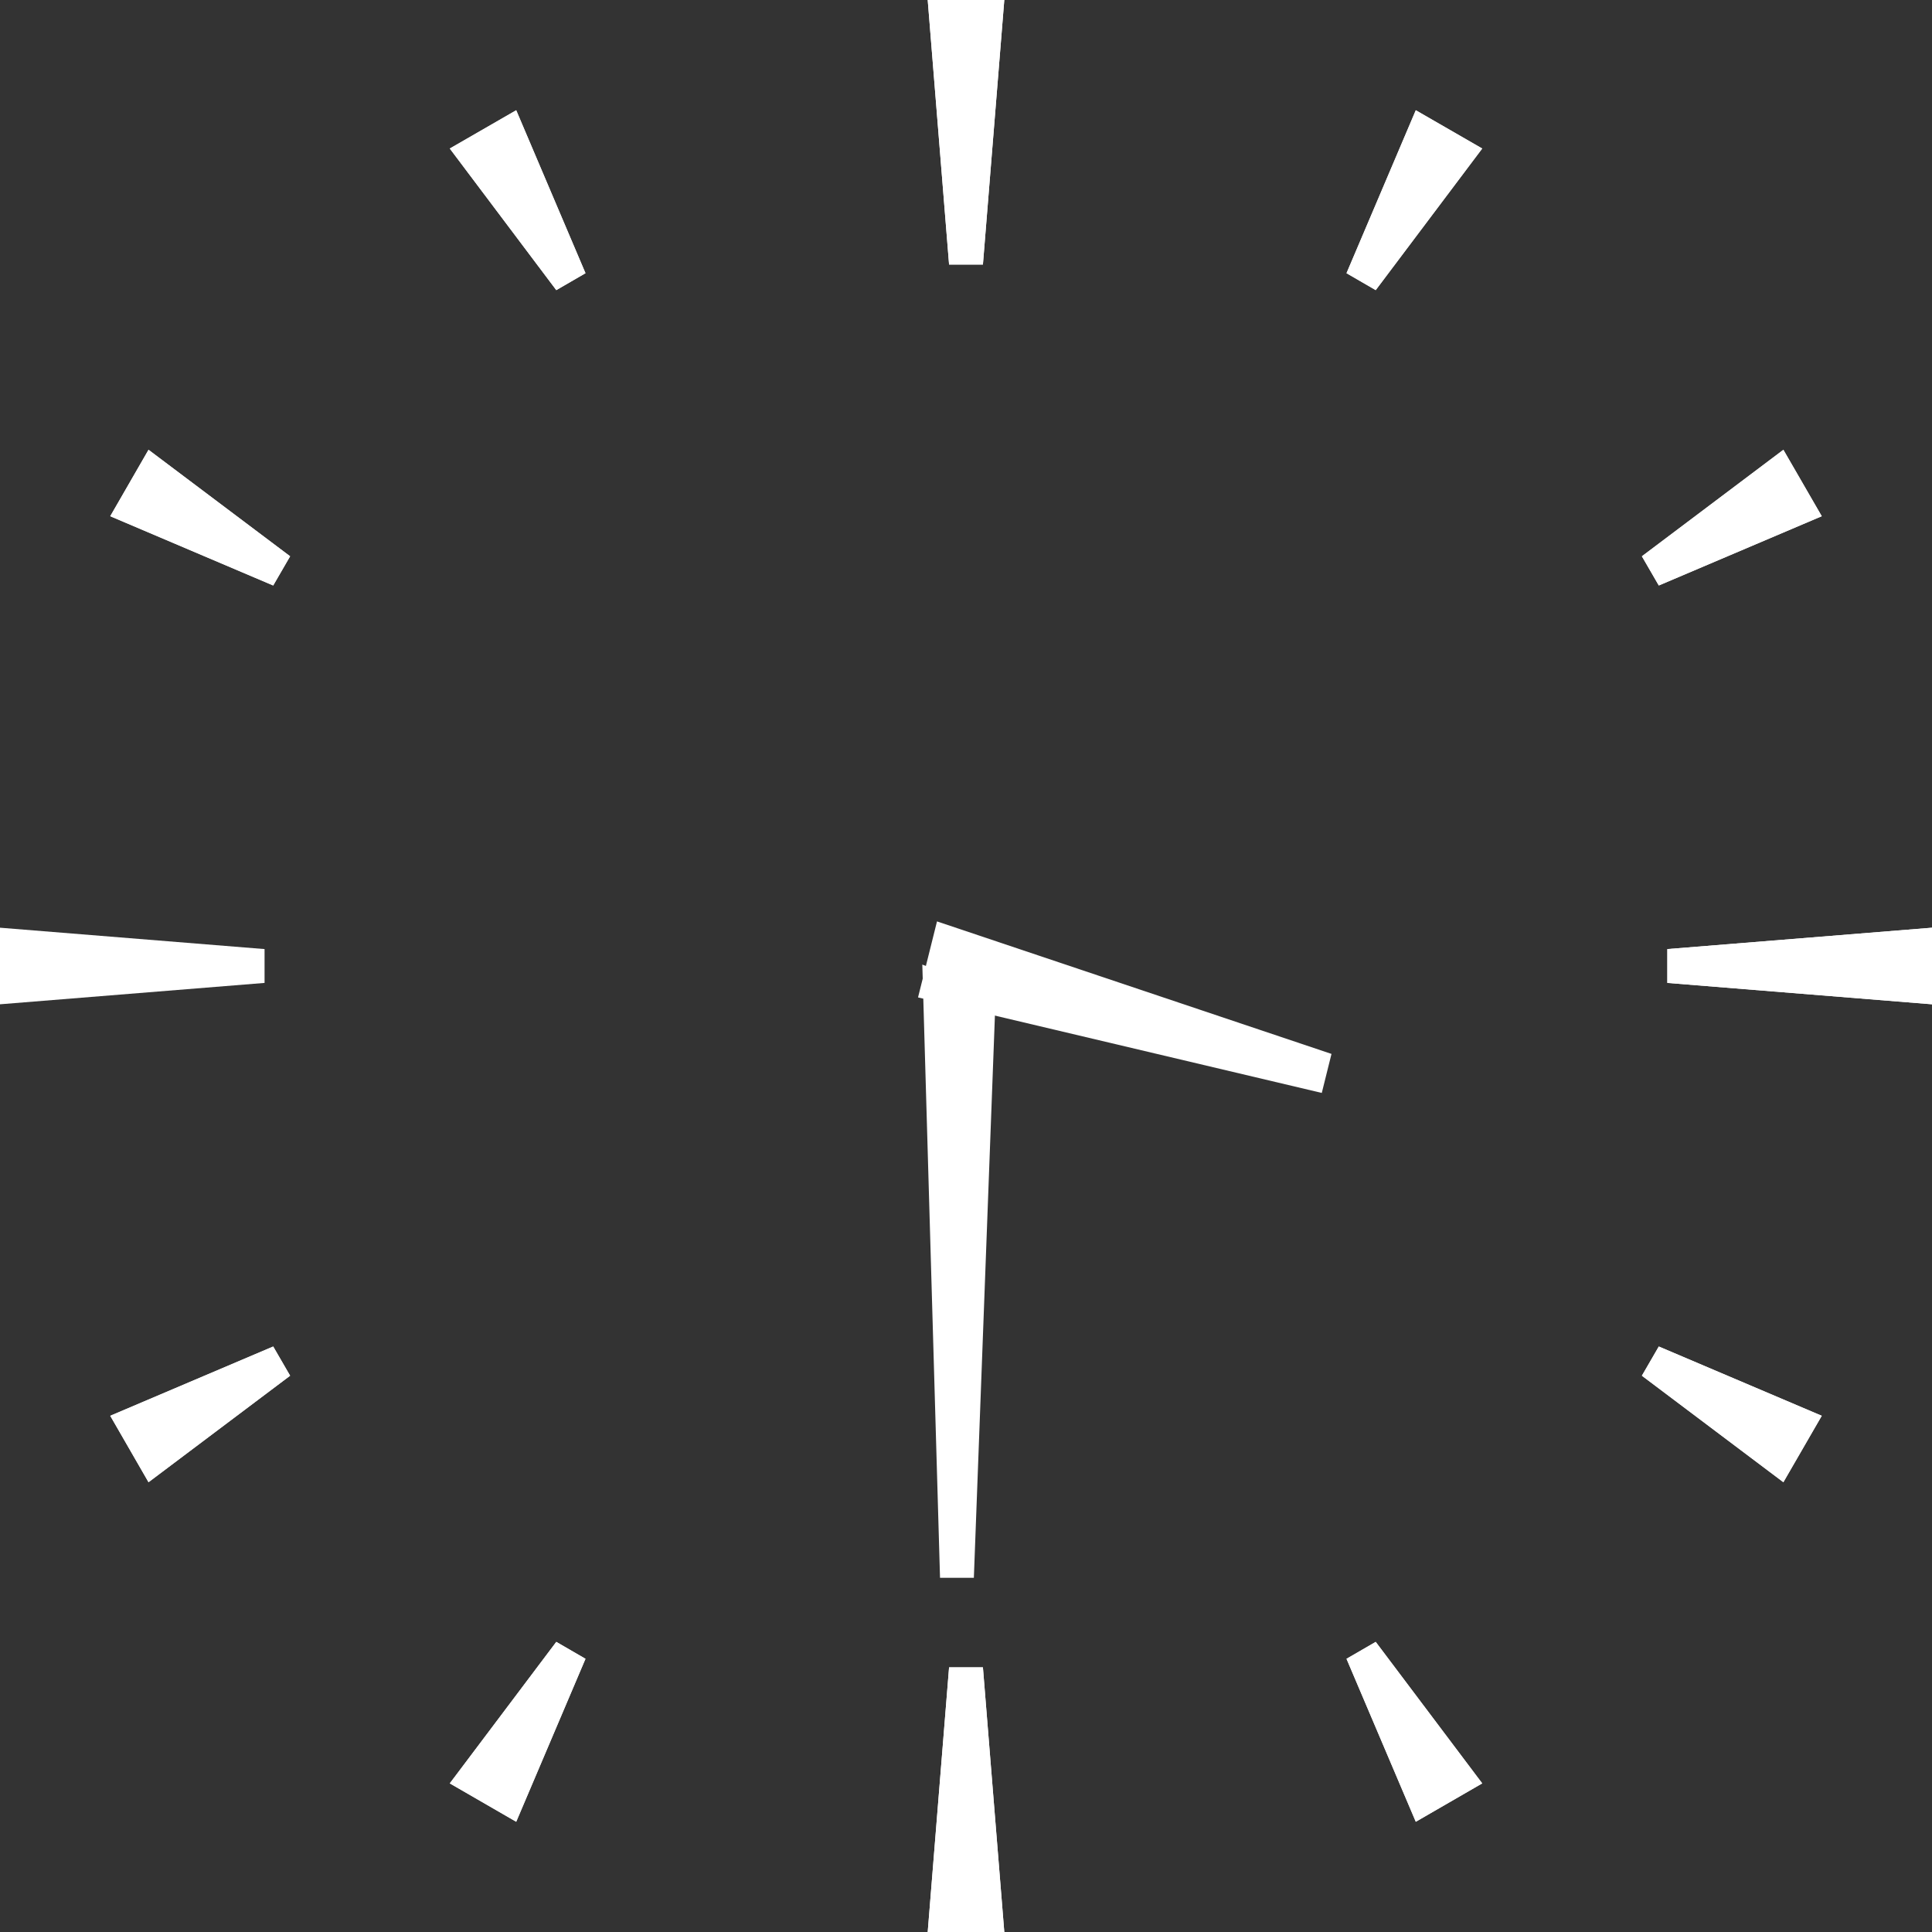 <?xml version="1.0" encoding="UTF-8"?> <svg xmlns="http://www.w3.org/2000/svg" width="677" height="677" viewBox="0 0 677 677" fill="none"><rect x="0" y="0" width="677" height="677" fill="#333333" stroke="none"/><g clip-path="url(#clip0_0_1281)"><path d="M344.429 92.707H332.571L325.083 0H351.918L344.429 92.707Z" fill="white"></path><path d="M205.166 95.734L194.931 101.663L157.611 52.048L180.889 38.631L205.166 95.734Z" fill="white"></path><path d="M101.662 194.931L95.734 205.166L38.63 180.889L52.048 157.611L101.662 194.931Z" fill="white"></path><path d="M92.707 332.571V344.428L0 351.917V325.082L92.707 332.571Z" fill="white"></path><path d="M95.734 471.834L101.662 482.069L52.048 519.389L38.63 496.111L95.734 471.834Z" fill="white"></path><path d="M194.931 575.338L205.166 581.267L180.889 638.37L157.611 624.921L194.931 575.338Z" fill="white"></path><path d="M332.571 584.262H344.429L351.918 677H325.083L332.571 584.262Z" fill="white"></path><path d="M471.834 581.267L482.069 575.338L519.389 624.921L496.111 638.37L471.834 581.267Z" fill="white"></path><path d="M575.338 482.069L581.267 471.834L638.37 496.111L624.921 519.389L575.338 482.069Z" fill="white"></path><path d="M584.262 344.428V332.571L677 325.082V351.917L584.262 344.428Z" fill="white"></path><path d="M581.267 205.166L575.338 194.931L624.921 157.611L638.37 180.889L581.267 205.166Z" fill="white"></path><path d="M482.069 101.663L471.834 95.734L496.111 38.631L519.389 52.048L482.069 101.663Z" fill="white"></path><path d="M344.429 92.707H332.571L325.083 0H351.918L344.429 92.707Z" fill="white"></path><path d="M205.166 95.734L194.931 101.663L157.611 52.048L180.889 38.631L205.166 95.734Z" fill="white"></path><path d="M482.069 101.663L471.834 95.734L496.111 38.631L519.389 52.048L482.069 101.663Z" fill="white"></path><path d="M341.254 552.886L329.397 552.875L323.192 338L348.926 348.07L341.254 552.886Z" fill="white"></path><path d="M101.662 194.931L95.734 205.166L38.63 180.889L52.048 157.611L101.662 194.931Z" fill="white"></path><path d="M581.267 205.166L575.338 194.931L624.921 157.611L638.37 180.889L581.267 205.166Z" fill="white"></path><path d="M321.692 349.509L463.172 382.979L466.575 369.306L328.34 322.873L321.692 349.509Z" fill="white"></path><path d="M584.262 344.428V332.571L677 325.082V351.917L584.262 344.428Z" fill="white"></path><path d="M95.734 471.834L101.662 482.069L52.048 519.389L38.63 496.111L95.734 471.834Z" fill="white"></path><path d="M575.338 482.069L581.267 471.834L638.37 496.111L624.921 519.389L575.338 482.069Z" fill="white"></path><path d="M194.931 575.338L205.166 581.267L180.889 638.37L157.611 624.921L194.931 575.338Z" fill="white"></path><path d="M471.834 581.267L482.069 575.338L519.389 624.921L496.111 638.37L471.834 581.267Z" fill="white"></path><path d="M332.571 584.262H344.429L351.918 677H325.083L332.571 584.262Z" fill="white"></path></g><defs><clipPath id="clip0_0_1281"><rect width="677" height="677" fill="white"></rect></clipPath></defs></svg> 